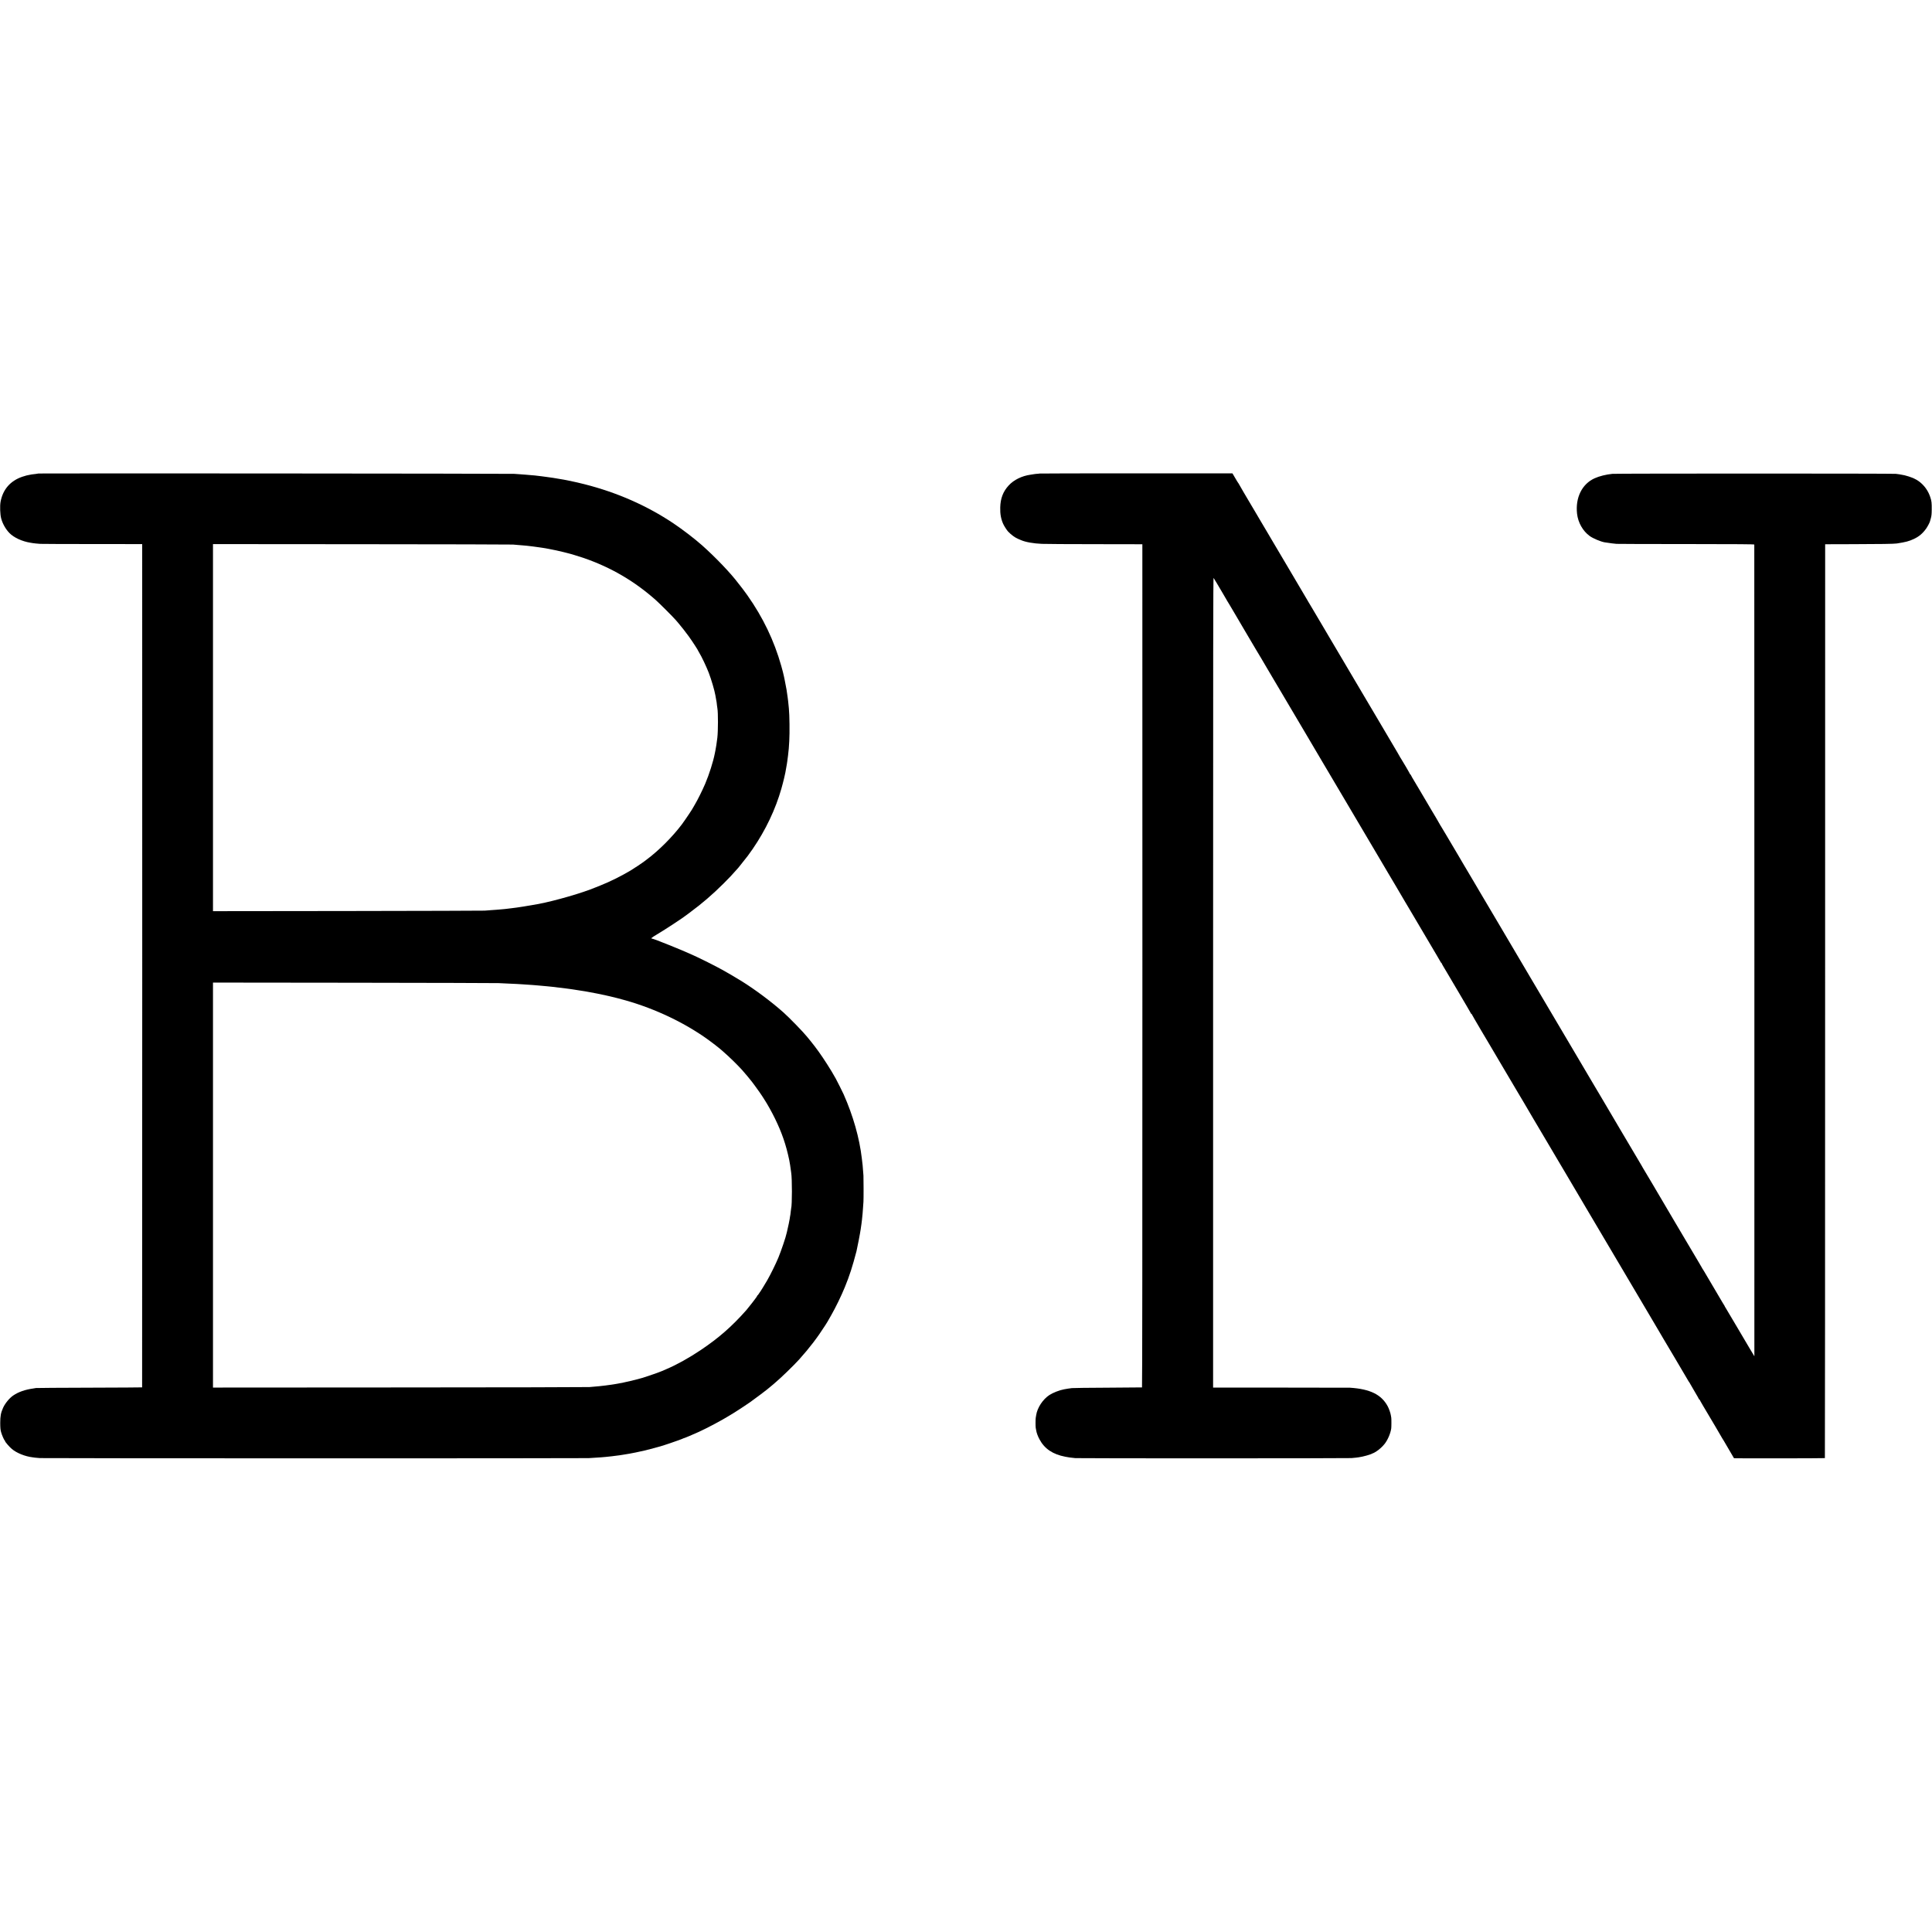 <?xml version="1.0" standalone="no"?>
<!DOCTYPE svg PUBLIC "-//W3C//DTD SVG 20010904//EN"
 "http://www.w3.org/TR/2001/REC-SVG-20010904/DTD/svg10.dtd">
<svg version="1.0" xmlns="http://www.w3.org/2000/svg"
 width="5000pt" height="5000pt" viewBox="0 0 5000 5000"
 preserveAspectRatio="xMidYMid meet">
<g transform="translate(0,5000) scale(0.1,-0.1)"
fill="#000000" stroke="none">
<path d="M999 37746 c-2 -2 -33 -7 -69 -11 -86 -8 -140 -17 -200 -31 -14 -3
-35 -8 -47 -10 -12 -2 -61 -17 -108 -33 -309 -106 -502 -329 -561 -651 -19
-108 -11 -322 16 -425 36 -138 118 -282 215 -381 117 -119 329 -216 545 -250
19 -3 46 -7 60 -10 38 -6 118 -14 190 -19 36 -2 644 -5 1353 -5 l1287 -1 0
-27 c3 -161 1 -21795 -2 -21797 -2 -2 -616 -6 -1363 -8 -748 -2 -1371 -6
-1385 -9 -14 -3 -46 -9 -71 -12 -209 -29 -382 -89 -518 -182 -96 -65 -209
-202 -261 -317 -58 -129 -74 -215 -74 -392 1 -131 5 -174 22 -238 21 -77 79
-209 94 -215 5 -2 8 -10 8 -17 0 -20 116 -154 178 -205 125 -105 342 -192 535
-215 23 -3 52 -7 64 -9 12 -3 68 -7 125 -11 128 -8 14052 -9 14203 -1 174 10
279 16 326 21 24 2 75 7 113 10 38 4 85 8 105 11 20 2 52 6 71 8 19 3 58 8 85
11 86 10 107 13 210 30 150 24 149 24 310 56 175 35 313 68 480 115 66 18 138
38 160 44 84 23 522 173 557 191 21 11 42 19 47 19 11 0 258 104 386 163 238
109 615 311 815 436 36 22 85 52 110 67 56 33 393 256 400 264 3 3 37 28 75
55 69 48 355 263 365 274 3 3 41 35 85 70 44 35 85 69 90 75 6 6 26 24 45 40
125 102 480 446 611 592 272 304 471 563 679 889 24 39 50 79 56 90 6 11 46
80 87 152 123 214 269 515 362 743 123 302 193 518 301 930 18 70 97 479 109
570 9 63 18 126 20 140 7 49 17 135 29 265 3 22 8 90 11 150 4 61 9 130 11
155 5 66 4 594 0 674 -5 84 -16 219 -21 266 -4 34 -10 88 -21 180 -61 529
-225 1104 -471 1660 -22 50 -176 358 -203 405 -85 151 -126 220 -222 370 -157
246 -284 423 -436 610 -41 50 -79 97 -86 105 -93 117 -461 496 -611 629 -312
277 -730 590 -1085 811 -117 74 -409 244 -500 293 -41 21 -97 52 -125 67 -73
41 -418 213 -505 253 -41 19 -104 48 -140 65 -244 114 -1010 422 -1049 422
-36 0 -2 29 127 105 241 144 681 433 787 518 6 4 33 24 60 45 329 243 589 467
881 757 156 155 217 221 384 410 21 24 206 257 238 300 355 475 637 1012 814
1550 41 126 87 283 95 324 2 14 6 27 8 31 4 6 48 195 60 255 14 72 34 187 40
227 3 24 8 54 10 68 6 39 14 101 19 145 21 182 21 185 32 375 13 218 7 680
-10 845 -3 22 -7 72 -11 111 -3 39 -8 82 -10 94 -2 12 -7 48 -10 79 -6 53 -19
145 -29 201 -27 145 -38 205 -50 261 -8 36 -17 77 -19 90 -8 44 -39 163 -69
269 -185 653 -469 1246 -873 1820 -53 75 -177 242 -193 258 -7 8 -25 30 -40
50 -190 256 -586 672 -942 989 -193 171 -497 404 -739 567 -687 460 -1461 801
-2306 1015 -88 22 -171 42 -185 45 -14 2 -68 14 -120 26 -91 20 -160 34 -225
46 -299 51 -292 50 -465 73 -47 7 -101 14 -120 16 -19 3 -57 7 -85 10 -27 3
-65 7 -83 10 -19 2 -73 7 -120 10 -48 4 -99 8 -115 10 -16 2 -74 6 -130 10
-56 3 -133 9 -172 12 -75 7 -12299 16 -12306 9z m12276 -1839 c33 -3 96 -9
140 -12 44 -3 98 -8 120 -10 22 -2 67 -6 100 -9 69 -7 229 -27 320 -41 17 -3
48 -7 70 -10 22 -3 65 -10 95 -15 30 -6 69 -13 85 -16 96 -17 293 -59 375 -81
52 -13 102 -26 110 -28 51 -10 296 -85 417 -126 704 -243 1314 -599 1868
-1092 98 -87 441 -430 512 -512 28 -33 61 -71 73 -85 53 -60 211 -262 266
-340 104 -146 244 -362 244 -376 0 -3 12 -23 26 -46 59 -94 182 -353 246 -518
66 -171 152 -464 172 -585 2 -16 9 -55 15 -85 17 -87 20 -110 26 -173 4 -32 8
-68 11 -80 20 -106 19 -584 -1 -757 -18 -143 -33 -246 -50 -330 -2 -14 -10
-50 -16 -80 -42 -215 -144 -535 -247 -780 -70 -165 -204 -435 -271 -545 -23
-37 -41 -69 -41 -71 0 -13 -209 -326 -290 -434 -244 -325 -600 -682 -915 -916
-44 -32 -82 -61 -85 -64 -11 -12 -261 -177 -330 -218 -243 -145 -537 -291
-780 -387 -52 -20 -108 -43 -125 -50 -324 -138 -1048 -348 -1480 -430 -217
-41 -577 -98 -699 -110 -78 -9 -141 -16 -166 -20 -14 -2 -63 -7 -110 -10 -47
-4 -101 -8 -120 -10 -19 -2 -82 -6 -140 -10 -58 -4 -127 -10 -155 -12 -27 -3
-1621 -7 -3542 -10 l-3491 -4 0 4750 0 4750 3851 -3 c2119 -1 3879 -6 3912 -9z
m-375 -11350 c47 -3 162 -8 255 -12 94 -4 193 -8 220 -10 28 -2 100 -7 160
-10 204 -13 337 -23 405 -30 19 -2 69 -6 110 -10 41 -3 91 -8 110 -10 19 -3
64 -7 100 -10 36 -3 79 -7 95 -10 17 -2 50 -7 75 -10 25 -2 65 -7 90 -10 25
-3 61 -7 80 -10 19 -3 53 -7 75 -10 22 -3 56 -7 75 -10 19 -3 51 -7 71 -10 19
-2 93 -14 165 -26 71 -11 140 -22 154 -24 14 -2 34 -6 45 -8 11 -3 40 -8 65
-12 91 -15 299 -57 425 -85 50 -12 101 -23 115 -26 62 -13 278 -69 405 -105
775 -221 1530 -581 2140 -1022 95 -69 267 -201 301 -232 6 -5 40 -35 75 -65
150 -130 370 -343 494 -481 50 -54 235 -276 255 -305 8 -12 40 -55 71 -95 59
-79 199 -277 199 -283 0 -2 22 -36 49 -77 81 -123 196 -330 280 -502 178 -366
283 -671 367 -1072 12 -57 34 -197 39 -245 4 -30 8 -66 11 -80 25 -145 25
-843 -1 -923 -2 -6 -6 -41 -10 -77 -3 -36 -8 -74 -10 -85 -3 -11 -7 -36 -10
-55 -2 -19 -6 -44 -8 -55 -4 -18 -10 -50 -24 -125 -8 -44 -42 -196 -47 -211
-3 -8 -7 -25 -10 -39 -13 -78 -141 -457 -212 -628 -72 -172 -200 -432 -289
-587 -62 -108 -185 -307 -195 -315 -4 -3 -15 -20 -25 -37 -11 -18 -23 -33 -27
-33 -4 0 -8 -5 -8 -10 0 -6 -26 -45 -57 -86 -32 -42 -67 -88 -78 -103 -20 -28
-133 -168 -150 -187 -374 -423 -716 -722 -1180 -1033 -296 -199 -615 -377
-880 -490 -55 -23 -113 -49 -130 -56 -66 -29 -318 -117 -485 -170 -137 -43
-516 -132 -640 -151 -19 -3 -42 -7 -50 -9 -8 -2 -35 -7 -60 -10 -25 -3 -54 -8
-65 -10 -11 -1 -45 -6 -75 -10 -30 -4 -66 -9 -80 -11 -23 -4 -68 -9 -165 -19
-22 -2 -74 -7 -115 -10 -41 -3 -102 -9 -135 -12 -33 -4 -2239 -9 -4902 -10
l-4841 -3 0 5240 0 5241 3652 -4 c2008 -3 3689 -7 3736 -10z"/>
<path d="M26909 37745 c-3 -2 -25 -5 -49 -6 -25 0 -70 -5 -100 -10 -30 -5 -73
-11 -95 -15 -222 -32 -427 -133 -559 -276 -145 -155 -215 -337 -220 -570 -5
-167 19 -300 77 -428 22 -50 95 -164 125 -195 85 -89 174 -154 260 -191 31
-14 66 -29 77 -33 118 -51 320 -87 540 -96 83 -4 701 -8 1375 -8 l1224 -2 1
-10909 c0 -7264 -3 -10910 -10 -10912 -5 -2 -404 -5 -885 -7 -481 -2 -900 -7
-930 -11 -55 -6 -151 -21 -201 -31 -124 -23 -291 -89 -382 -149 -171 -113
-313 -331 -341 -521 -4 -23 -9 -52 -11 -65 -7 -33 -7 -228 -1 -260 3 -13 8
-42 12 -65 9 -63 42 -154 86 -235 130 -244 343 -388 668 -450 94 -18 133 -24
260 -36 86 -8 7029 -7 7145 1 50 3 102 8 116 11 15 2 46 6 69 9 110 14 314 71
363 102 7 4 17 8 24 9 6 1 42 22 80 47 71 45 154 122 209 192 79 101 151 269
169 396 6 44 6 246 1 279 -3 14 -7 42 -11 64 -7 53 -52 180 -83 235 -164 301
-455 443 -972 477 -25 1 -833 3 -1795 3 l-1750 1 0 10486 c0 8766 2 10482 13
10467 7 -10 45 -72 84 -138 38 -66 101 -172 139 -235 38 -63 72 -122 76 -130
4 -8 28 -51 55 -95 27 -44 53 -87 58 -95 4 -8 77 -132 162 -274 84 -143 162
-275 173 -295 11 -20 79 -135 151 -256 72 -121 164 -276 204 -345 40 -69 80
-136 90 -150 9 -14 28 -45 42 -70 14 -25 75 -128 135 -230 60 -102 150 -252
198 -335 49 -82 127 -215 175 -295 47 -80 103 -174 124 -210 35 -61 116 -198
401 -678 66 -112 127 -215 136 -230 50 -86 358 -607 426 -722 45 -74 89 -150
99 -167 46 -80 343 -581 549 -928 33 -55 66 -112 75 -127 19 -33 466 -790 642
-1086 88 -149 84 -141 133 -225 22 -38 48 -83 59 -100 10 -18 70 -120 134
-227 63 -107 149 -251 190 -320 41 -69 86 -145 100 -170 20 -36 97 -167 141
-240 5 -8 59 -98 119 -200 60 -102 175 -297 257 -435 81 -137 198 -335 260
-440 62 -104 149 -253 195 -330 46 -77 88 -150 94 -162 6 -13 14 -23 19 -23 4
0 7 -4 7 -10 0 -5 24 -49 53 -97 30 -49 65 -109 79 -133 14 -25 161 -274 327
-554 165 -279 301 -512 301 -517 0 -5 5 -9 10 -9 6 0 10 -4 10 -9 0 -5 106
-188 236 -408 130 -219 244 -411 254 -428 9 -16 84 -142 165 -280 182 -307
302 -510 325 -550 10 -16 46 -77 80 -135 34 -58 71 -120 82 -139 11 -19 54
-91 95 -160 42 -69 85 -142 96 -161 10 -19 70 -120 132 -225 62 -104 122 -206
132 -225 11 -19 54 -91 95 -160 41 -69 173 -291 293 -495 120 -203 237 -401
260 -440 24 -38 103 -171 175 -295 173 -294 337 -571 440 -745 46 -77 91 -153
100 -170 10 -16 46 -77 80 -135 35 -58 71 -118 80 -135 9 -16 40 -68 68 -115
197 -331 497 -838 546 -923 10 -17 54 -93 99 -167 44 -74 160 -270 257 -435
443 -751 545 -924 665 -1125 70 -118 139 -235 153 -260 13 -25 28 -49 32 -55
10 -13 613 -1034 648 -1095 13 -25 31 -52 38 -61 8 -8 14 -18 14 -22 0 -3 54
-96 120 -207 66 -111 120 -206 120 -211 0 -5 5 -9 10 -9 6 0 10 -4 10 -9 0 -9
93 -168 399 -681 80 -135 149 -253 154 -264 4 -10 16 -30 26 -45 10 -14 29
-45 42 -67 34 -59 262 -448 265 -453 5 -6 2346 -3 2352 3 3 3 6 5326 6 11828
l1 11823 715 2 c698 1 1070 7 1140 18 229 35 318 59 439 116 134 62 227 141
317 265 37 52 91 152 101 189 1 6 12 44 24 85 16 59 21 106 22 220 2 176 -4
224 -38 326 -56 167 -155 304 -292 406 -29 21 -54 38 -57 38 -3 0 -22 10 -43
22 -69 41 -263 103 -358 114 -27 4 -53 8 -56 10 -3 2 -42 7 -85 11 -101 10
-7234 10 -7334 0 -166 -16 -340 -60 -462 -115 -326 -148 -500 -500 -454 -917
26 -229 149 -447 326 -576 84 -62 289 -148 387 -164 157 -24 242 -35 309 -40
43 -3 863 -5 1822 -5 1344 -1 1742 -4 1743 -13 2 -26 4 -21007 2 -21007 -1 0
-53 87 -116 193 -249 420 -350 590 -361 611 -19 34 -215 365 -257 433 -22 34
-39 65 -39 69 0 3 -8 18 -19 32 -10 15 -28 43 -38 62 -11 19 -115 196 -231
392 -117 196 -221 374 -233 395 -12 21 -30 50 -40 65 -11 14 -19 28 -19 31 0
2 -37 67 -83 143 -46 77 -208 351 -361 609 -153 259 -282 477 -287 485 -26 44
-313 531 -364 618 -5 9 -43 73 -84 142 -41 69 -80 134 -85 145 -19 34 -247
418 -272 457 -13 21 -24 40 -24 43 0 3 -15 29 -34 58 -27 43 -133 222 -171
289 -12 21 -237 402 -369 623 -49 83 -97 164 -106 180 -10 17 -61 104 -115
195 -54 91 -135 228 -180 305 -45 77 -103 174 -127 215 -25 41 -81 136 -125
210 -44 74 -131 223 -195 330 -64 107 -205 346 -313 530 -364 616 -580 981
-869 1470 -158 267 -291 492 -296 500 -4 8 -28 49 -53 90 -25 41 -54 91 -65
110 -10 19 -90 154 -177 300 -86 146 -166 281 -177 300 -11 19 -71 121 -133
225 -61 105 -127 216 -146 248 -247 419 -504 852 -538 909 -13 22 -97 164
-151 257 -14 24 -194 327 -300 506 -26 44 -57 96 -67 115 -11 19 -71 121 -133
225 -62 105 -165 278 -228 385 -63 107 -123 207 -133 222 -11 14 -19 28 -19
31 0 3 -48 86 -106 184 -59 98 -114 192 -124 208 -25 44 -246 418 -295 500
-23 39 -75 126 -116 195 -40 69 -79 134 -86 145 -7 11 -18 32 -25 48 -7 15
-16 27 -20 27 -4 0 -8 4 -8 9 0 9 -210 368 -241 413 -11 14 -19 28 -19 31 0 3
-34 63 -77 134 -111 187 -522 882 -545 923 -18 30 -157 266 -367 620 -31 52
-60 102 -66 112 -24 41 -127 214 -135 228 -11 17 -284 479 -310 525 -10 17
-75 127 -145 245 -70 118 -135 229 -145 245 -9 17 -113 192 -230 390 -117 198
-241 406 -274 463 -34 57 -69 115 -78 130 -9 15 -23 38 -30 52 -13 24 -109
187 -363 615 -62 105 -122 206 -133 225 -23 42 -314 533 -420 710 -41 69 -83
141 -94 160 -11 19 -86 145 -166 280 -80 135 -153 259 -162 275 -9 17 -45 77
-80 135 -34 58 -70 119 -80 135 -9 17 -74 126 -144 244 -69 117 -126 216 -126
219 0 3 -6 13 -14 21 -8 9 -24 34 -36 56 -27 48 -68 118 -95 162 l-20 33
-2491 0 c-1370 0 -2493 -2 -2495 -5z"/>
</g>
</svg>
